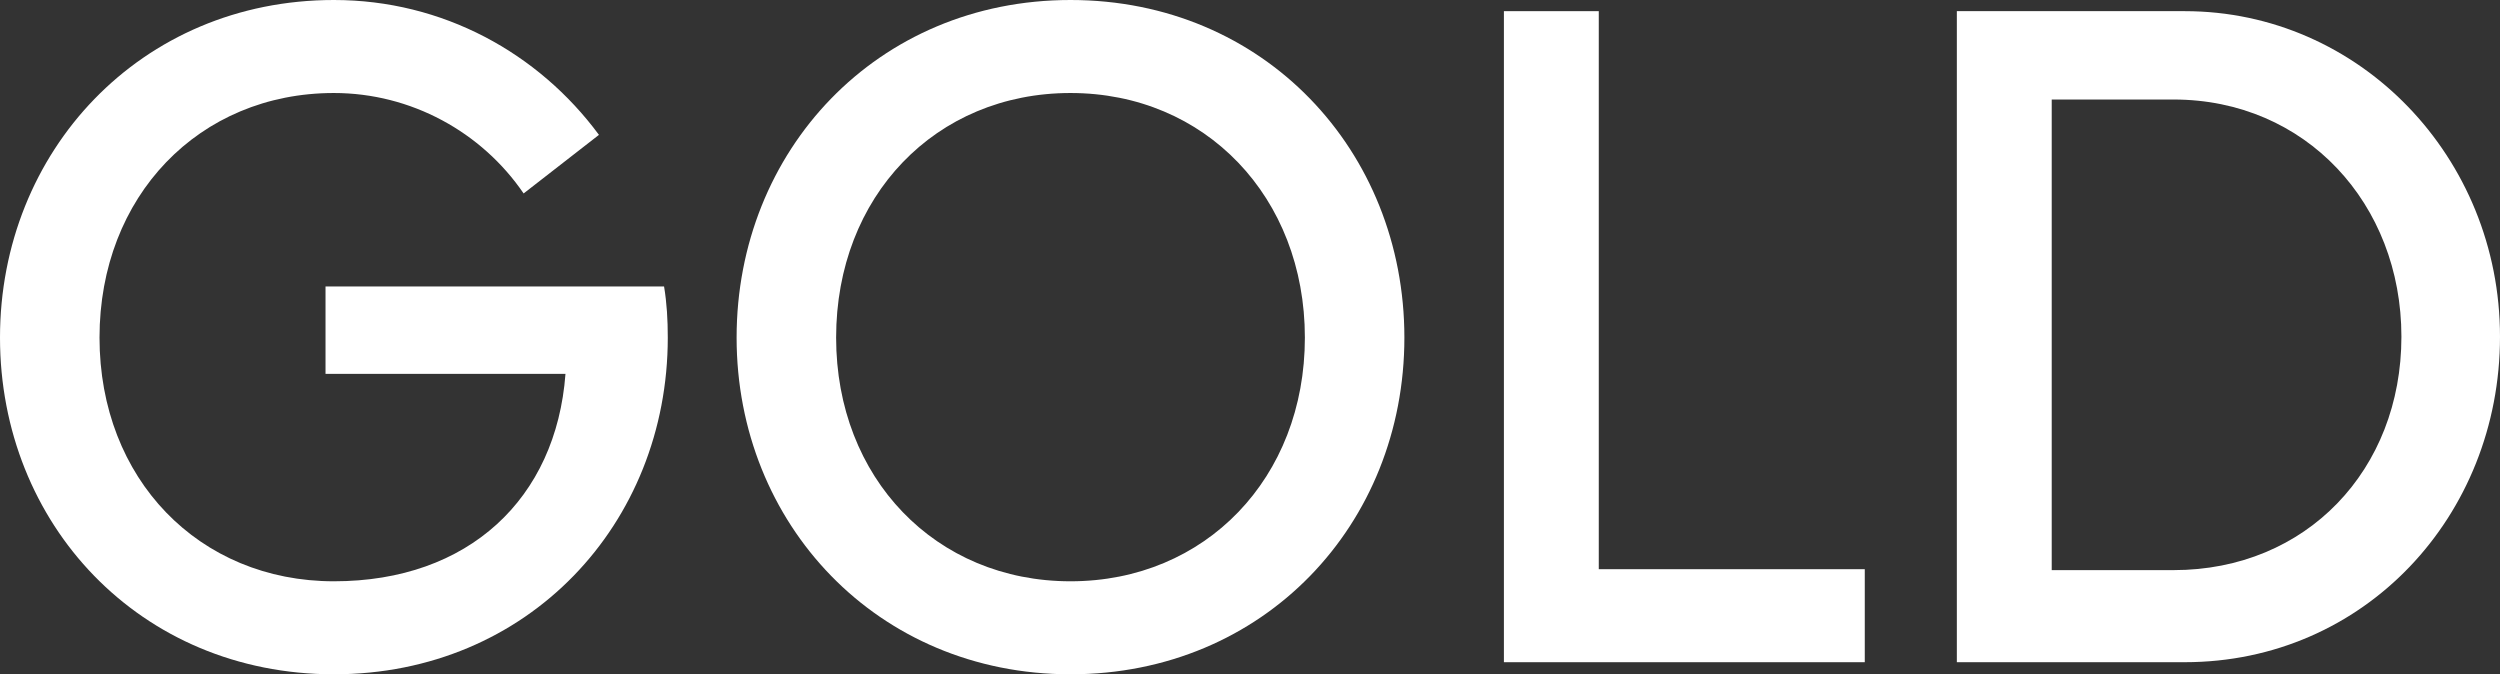 <?xml version="1.0" encoding="UTF-8"?>
<svg id="_レイヤー_2" data-name="レイヤー_2" xmlns="http://www.w3.org/2000/svg" width="161.28" height="43.5" viewBox="0 0 161.28 43.5">
  <rect x="0" y="0" width="161.28" height="43.5" fill="#333333" stroke="none"/>
  <defs>
    <style>
      .cls-1 {
        fill: #fff;
      }
    </style>
  </defs>
  <g id="_レイヤー_1-2" data-name="レイヤー_1">
    <g>
      <path class="cls-1" d="M21,18.48h21.84c.18,1.08.24,2.16.24,3.3,0,12-9,21.72-21.54,21.72S0,33.78,0,21.78,9.06,0,21.54,0c7.02,0,13.2,3.42,17.1,8.7l-4.86,3.78c-2.7-3.96-7.26-6.48-12.24-6.48-8.7,0-15.12,6.66-15.12,15.78s6.42,15.72,15.12,15.72,14.34-5.34,14.94-13.38h-15.48v-5.64Z"/>
      <path class="cls-1" d="M47.52,21.78c0-12.06,9.06-21.78,21.54-21.78s21.54,9.72,21.54,21.78-9.06,21.72-21.54,21.72-21.54-9.72-21.54-21.72ZM53.94,21.78c0,9.06,6.42,15.72,15.12,15.72s15.12-6.66,15.12-15.72-6.42-15.78-15.12-15.78-15.12,6.66-15.12,15.78Z"/>
      <path class="cls-1" d="M97.02.72h6.12v36h17.16v6h-23.28V.72Z"/>
      <path class="cls-1" d="M126.24.72h14.7c11.28,0,20.34,9.42,20.34,21s-8.76,21-20.34,21h-14.7V.72ZM140.22,36.78c8.58,0,14.7-6.48,14.7-15.06s-6.18-15.3-14.7-15.3h-7.86v30.36h7.86Z"/>
    </g>
  </g>
</svg>